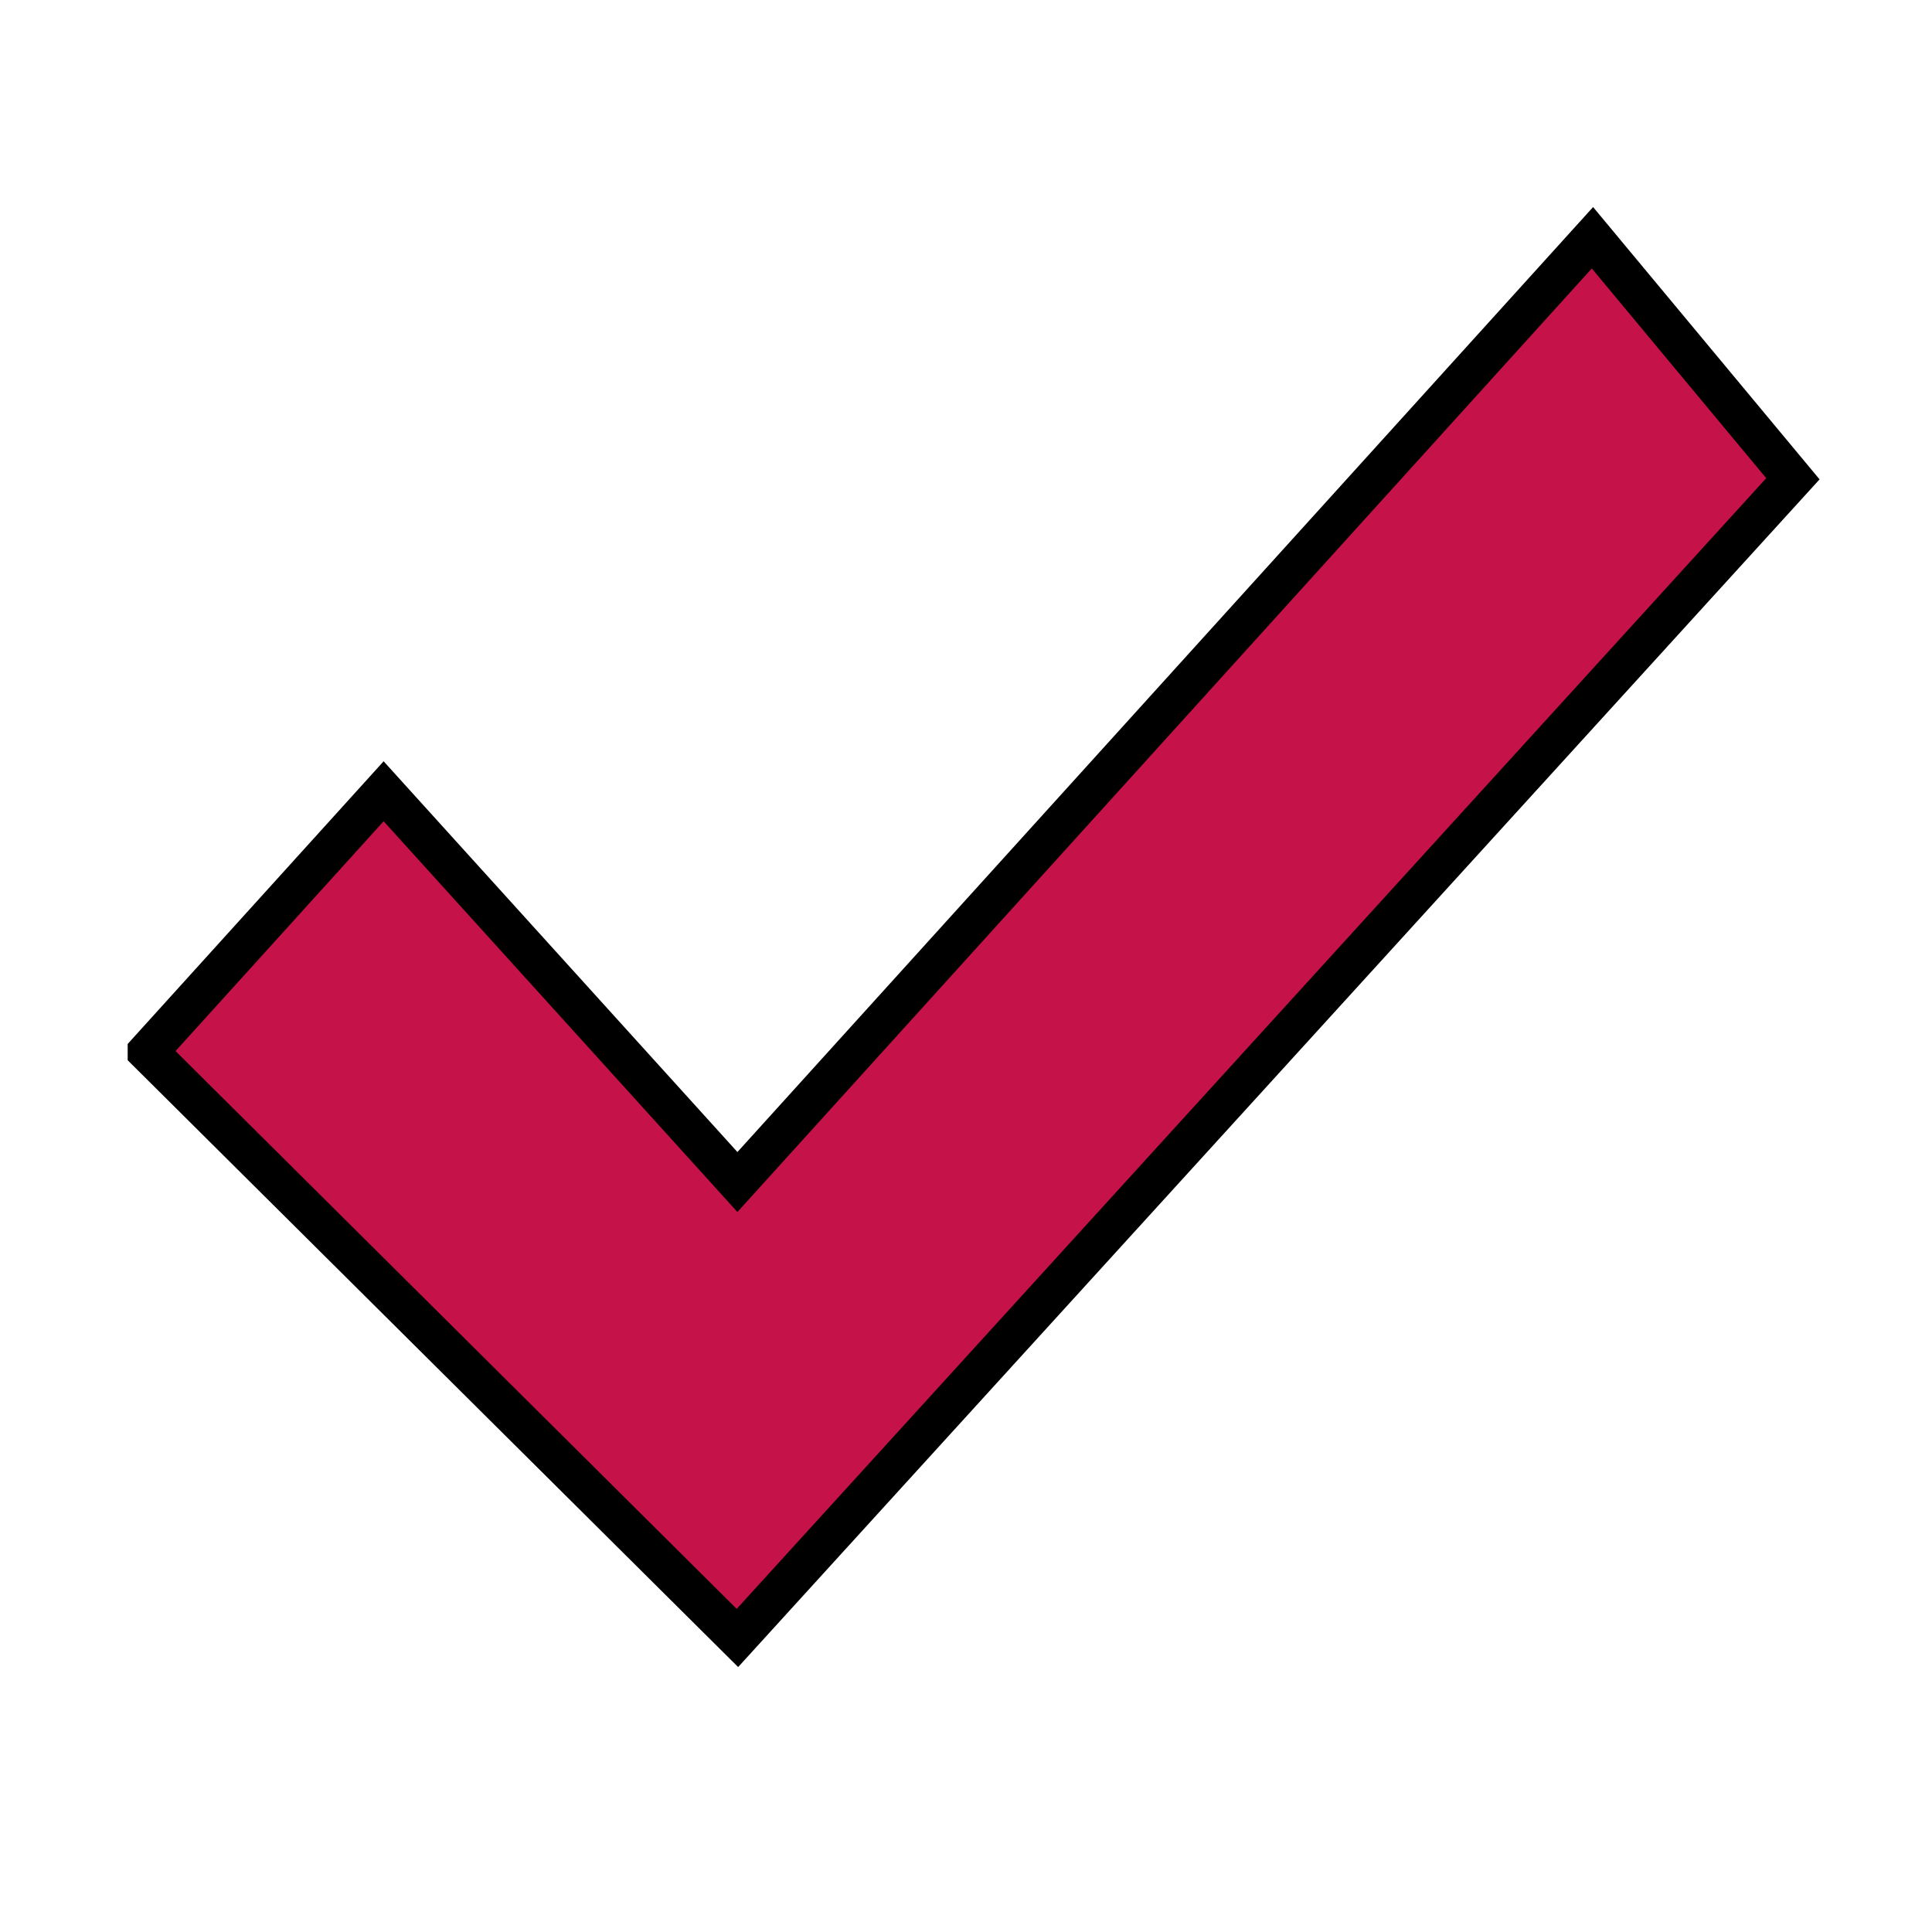 <?xml version="1.0" encoding="UTF-8"?>
<svg width="16" height="16" xmlns="http://www.w3.org/2000/svg" xmlns:svg="http://www.w3.org/2000/svg">
 <title>check2</title>
 <g>
  <title>Layer 1</title>
  <g stroke="null" id="svg_1">
   <path stroke="null" id="svg_2" fill="#c51349" fill-rule="evenodd" stroke-width="0.25pt" d="m1.224,8.711l4.883,4.854l8.741,-9.6l-1.66,-1.996l-7.081,7.82l-2.93,-3.236l-1.953,2.157l0,0z"/>
  </g>
 </g>
</svg>